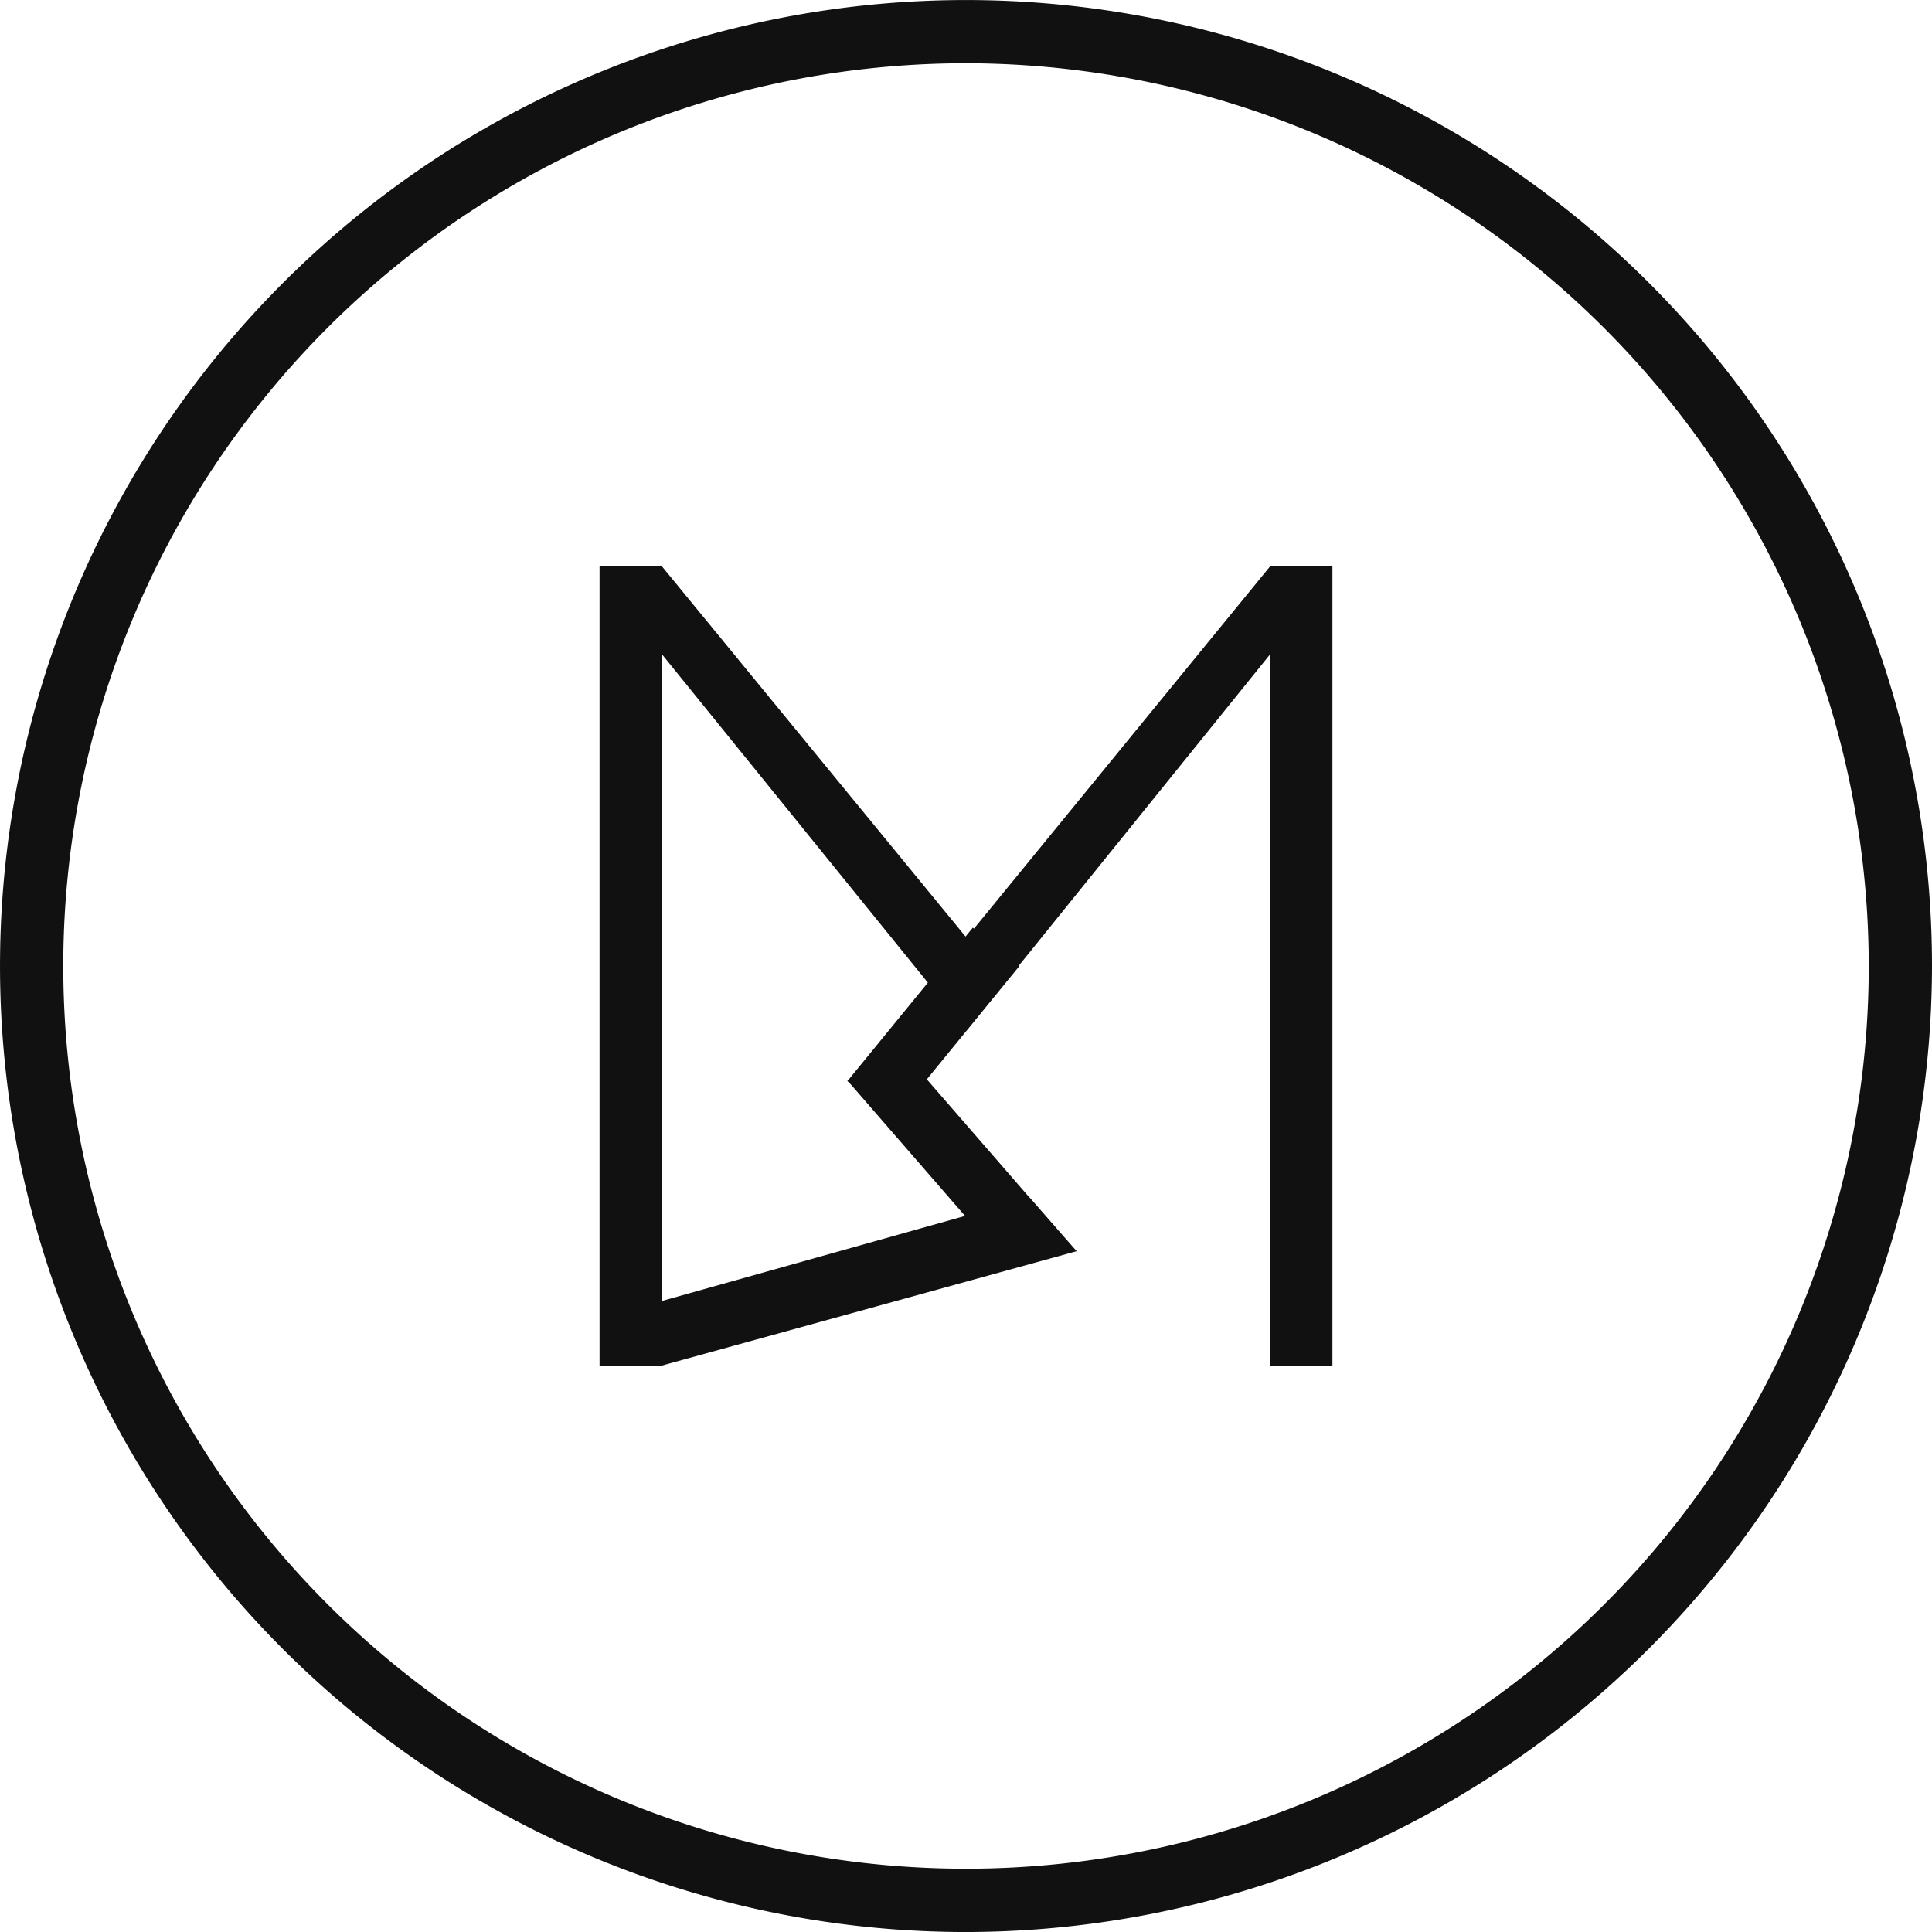 <svg id="Groupe_116" data-name="Groupe 116" xmlns="http://www.w3.org/2000/svg" xmlns:xlink="http://www.w3.org/1999/xlink" width="87.475" height="87.475" viewBox="0 0 87.475 87.475">
  <defs>
    <clipPath id="clip-path">
      <rect id="Rectangle_113" data-name="Rectangle 113" width="87.475" height="87.475" fill="none"/>
    </clipPath>
  </defs>
  <g id="Groupe_115" data-name="Groupe 115" clip-path="url(#clip-path)">
    <path id="Tracé_287" data-name="Tracé 287" d="M43.92,87.42a43.5,43.5,0,1,1,43.5-43.5,43.548,43.548,0,0,1-43.5,43.5m0-84.612A41.112,41.112,0,1,0,85.035,43.92,41.16,41.16,0,0,0,43.92,2.809" transform="translate(-0.184 -0.184)" fill="#111"/>
    <path id="Tracé_288" data-name="Tracé 288" d="M43.735,87.476A43.737,43.737,0,1,1,87.475,43.736,43.787,43.787,0,0,1,43.735,87.476m0-87A43.26,43.26,0,1,0,87,43.736,43.308,43.308,0,0,0,43.735.478m0,84.611A41.351,41.351,0,1,1,85.089,43.736,41.4,41.4,0,0,1,43.735,85.089m0-82.225A40.873,40.873,0,1,0,84.611,43.736,40.919,40.919,0,0,0,43.735,2.864" transform="translate(0 0)" fill="#111"/>
    <path id="Tracé_289" data-name="Tracé 289" d="M78.434,81.592V49.365L64.681,66.406l-13.8-17.041V81.592H48.064V45.382h2.815l13.8,16.828L78.434,45.382h2.812v36.21Z" transform="translate(-20.918 -19.751)" fill="#111"/>
    <rect id="Rectangle_112" data-name="Rectangle 112" width="8.97" height="2.733" transform="translate(38.37 48.947) rotate(-50.743)" fill="#111"/>
    <path id="Tracé_290" data-name="Tracé 290" d="M75.12,93.631,77.344,92l-7.183-8.272-2.225,1.633Z" transform="translate(-29.567 -36.438)" fill="#111"/>
    <path id="Tracé_291" data-name="Tracé 291" d="M52.349,103.63l-.821-2.693L69.05,96.02l2.124,2.419Z" transform="translate(-22.426 -41.789)" fill="#111"/>
  </g>
</svg>
